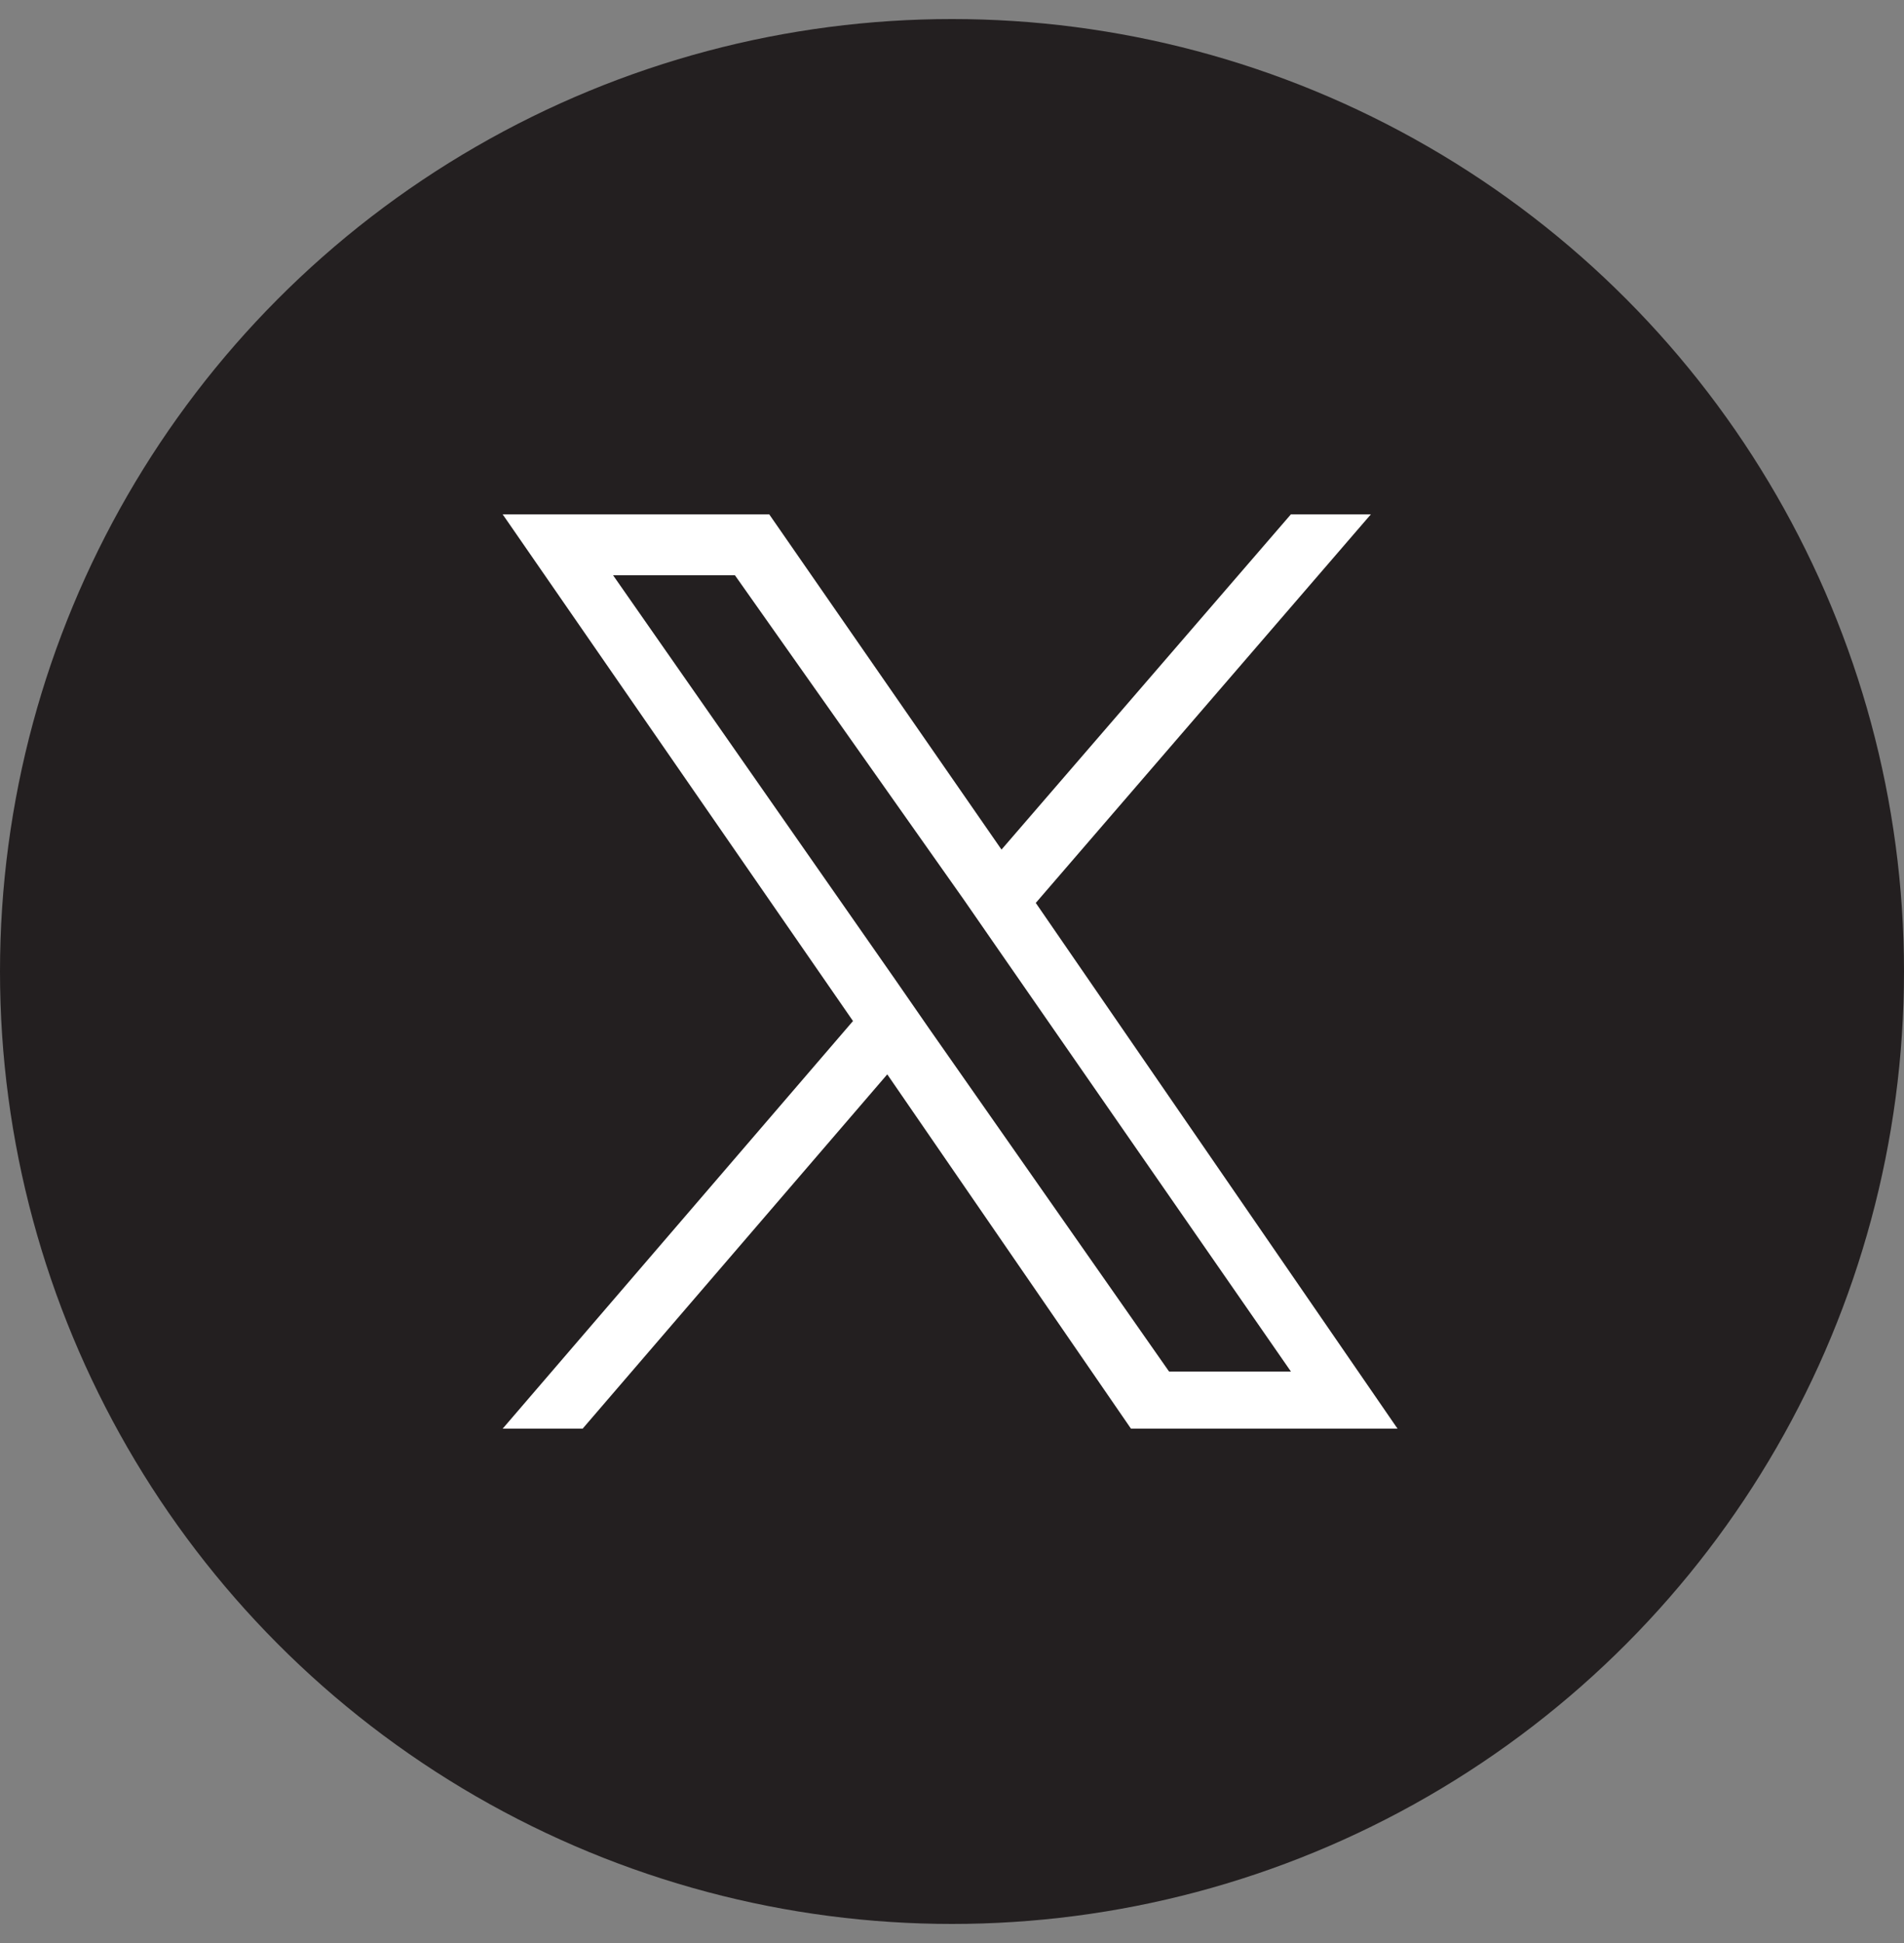<?xml version="1.0" encoding="utf-8"?>
<!-- Generator: Adobe Illustrator 27.5.0, SVG Export Plug-In . SVG Version: 6.00 Build 0)  -->
<svg version="1.1" id="Layer_1" xmlns="http://www.w3.org/2000/svg" xmlns:xlink="http://www.w3.org/1999/xlink" x="0px" y="0px"
	 viewBox="0 0 50 51" style="enable-background:new 0 0 50 51;" xml:space="preserve">
<rect x="0" y="0" width="50" height="51" fill="#808080" stroke="none"/>
<style type="text/css">
	.st0{fill:#231F20;}
	.st1{clip-path:url(#SVGID_00000033357825107940759620000005831098482454889639_);}
	.st2{fill:#FFFFFF;}
</style>
<circle class="st0" cx="25" cy="25.5" r="25"/>
<g>
	<defs>
		<rect id="SVGID_1_" x="13" y="13.5" width="24" height="24"/>
	</defs>
	<clipPath id="SVGID_00000113353921780714491110000002091152794428723123_">
		<use xlink:href="#SVGID_1_"  style="overflow:visible;"/>
	</clipPath>
	<g style="clip-path:url(#SVGID_00000113353921780714491110000002091152794428723123_);">
		<path class="st2" d="M27.2,23.7L36,13.5h-2.1l-7.6,8.8l-6.1-8.8h-7l9.2,13.3l-9.2,10.7h2.1l8-9.3l6.4,9.3h7L27.2,23.7L27.2,23.7z
			 M24.4,27l-0.9-1.3l-7.4-10.6h3.2l6,8.5l0.9,1.3L33.9,36h-3.2L24.4,27L24.4,27z"/>
	</g>
</g>
</svg>
